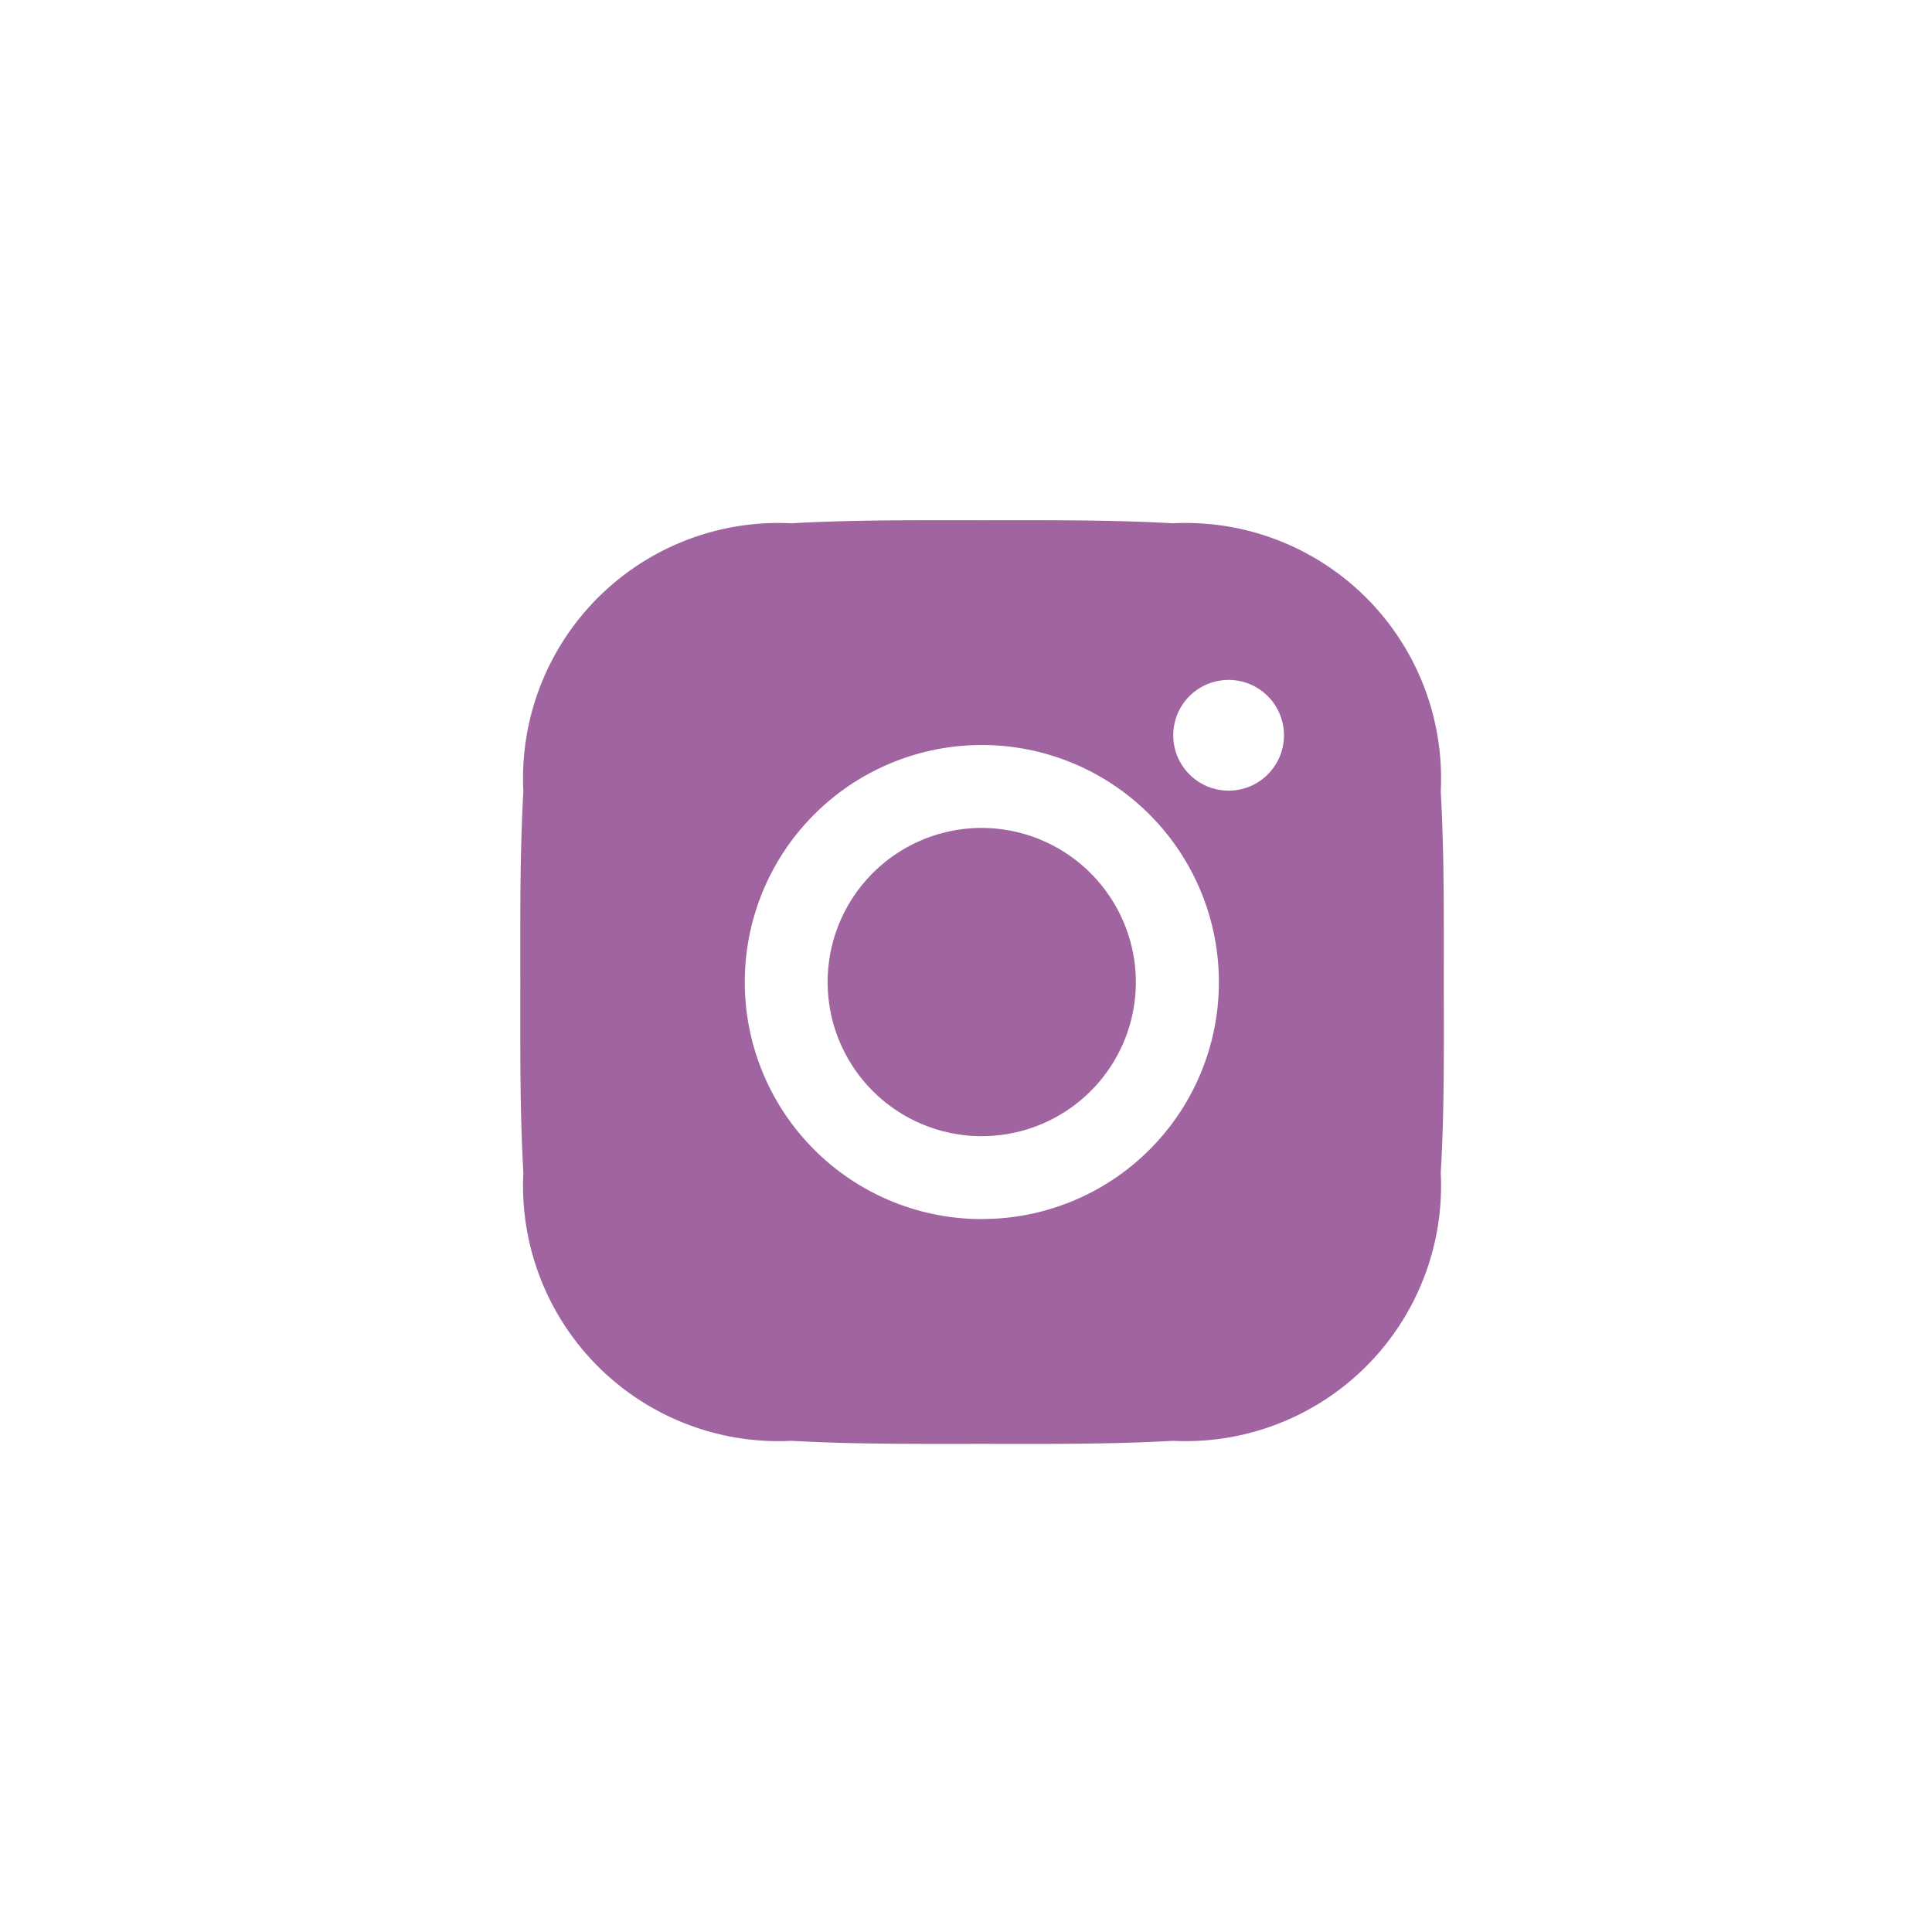 <svg xmlns="http://www.w3.org/2000/svg" width="26" height="26" viewBox="0 0 26 26">
  <g id="Group_909" data-name="Group 909" transform="translate(-422 -5)">
    <rect id="Rectangle_33" data-name="Rectangle 33" width="26" height="26" transform="translate(422 5)" fill="#fff" opacity="0"/>
    <path id="Path_673" data-name="Path 673" d="M418.449,83.725a2.074,2.074,0,1,0,2.073,2.074A2.079,2.079,0,0,0,418.449,83.725Zm6.217,2.074c0-.859.007-1.709-.041-2.566a3.438,3.438,0,0,0-3.607-3.608c-.859-.048-1.709-.041-2.566-.041s-1.709-.007-2.566.041a3.438,3.438,0,0,0-3.607,3.608c-.048.859-.041,1.709-.041,2.566s-.007,1.709.041,2.566a3.438,3.438,0,0,0,3.607,3.608c.859.048,1.709.041,2.566.041s1.709.008,2.566-.041a3.439,3.439,0,0,0,3.607-3.608C424.676,87.508,424.666,86.658,424.666,85.8Zm-6.217,3.19a3.19,3.19,0,1,1,3.19-3.19A3.186,3.186,0,0,1,418.449,88.988Zm3.321-5.766a.745.745,0,1,1,.745-.745.744.744,0,0,1-.745.745Z" transform="translate(16.764 -67.583)" fill="#a065a0"/>
  </g>
</svg>
